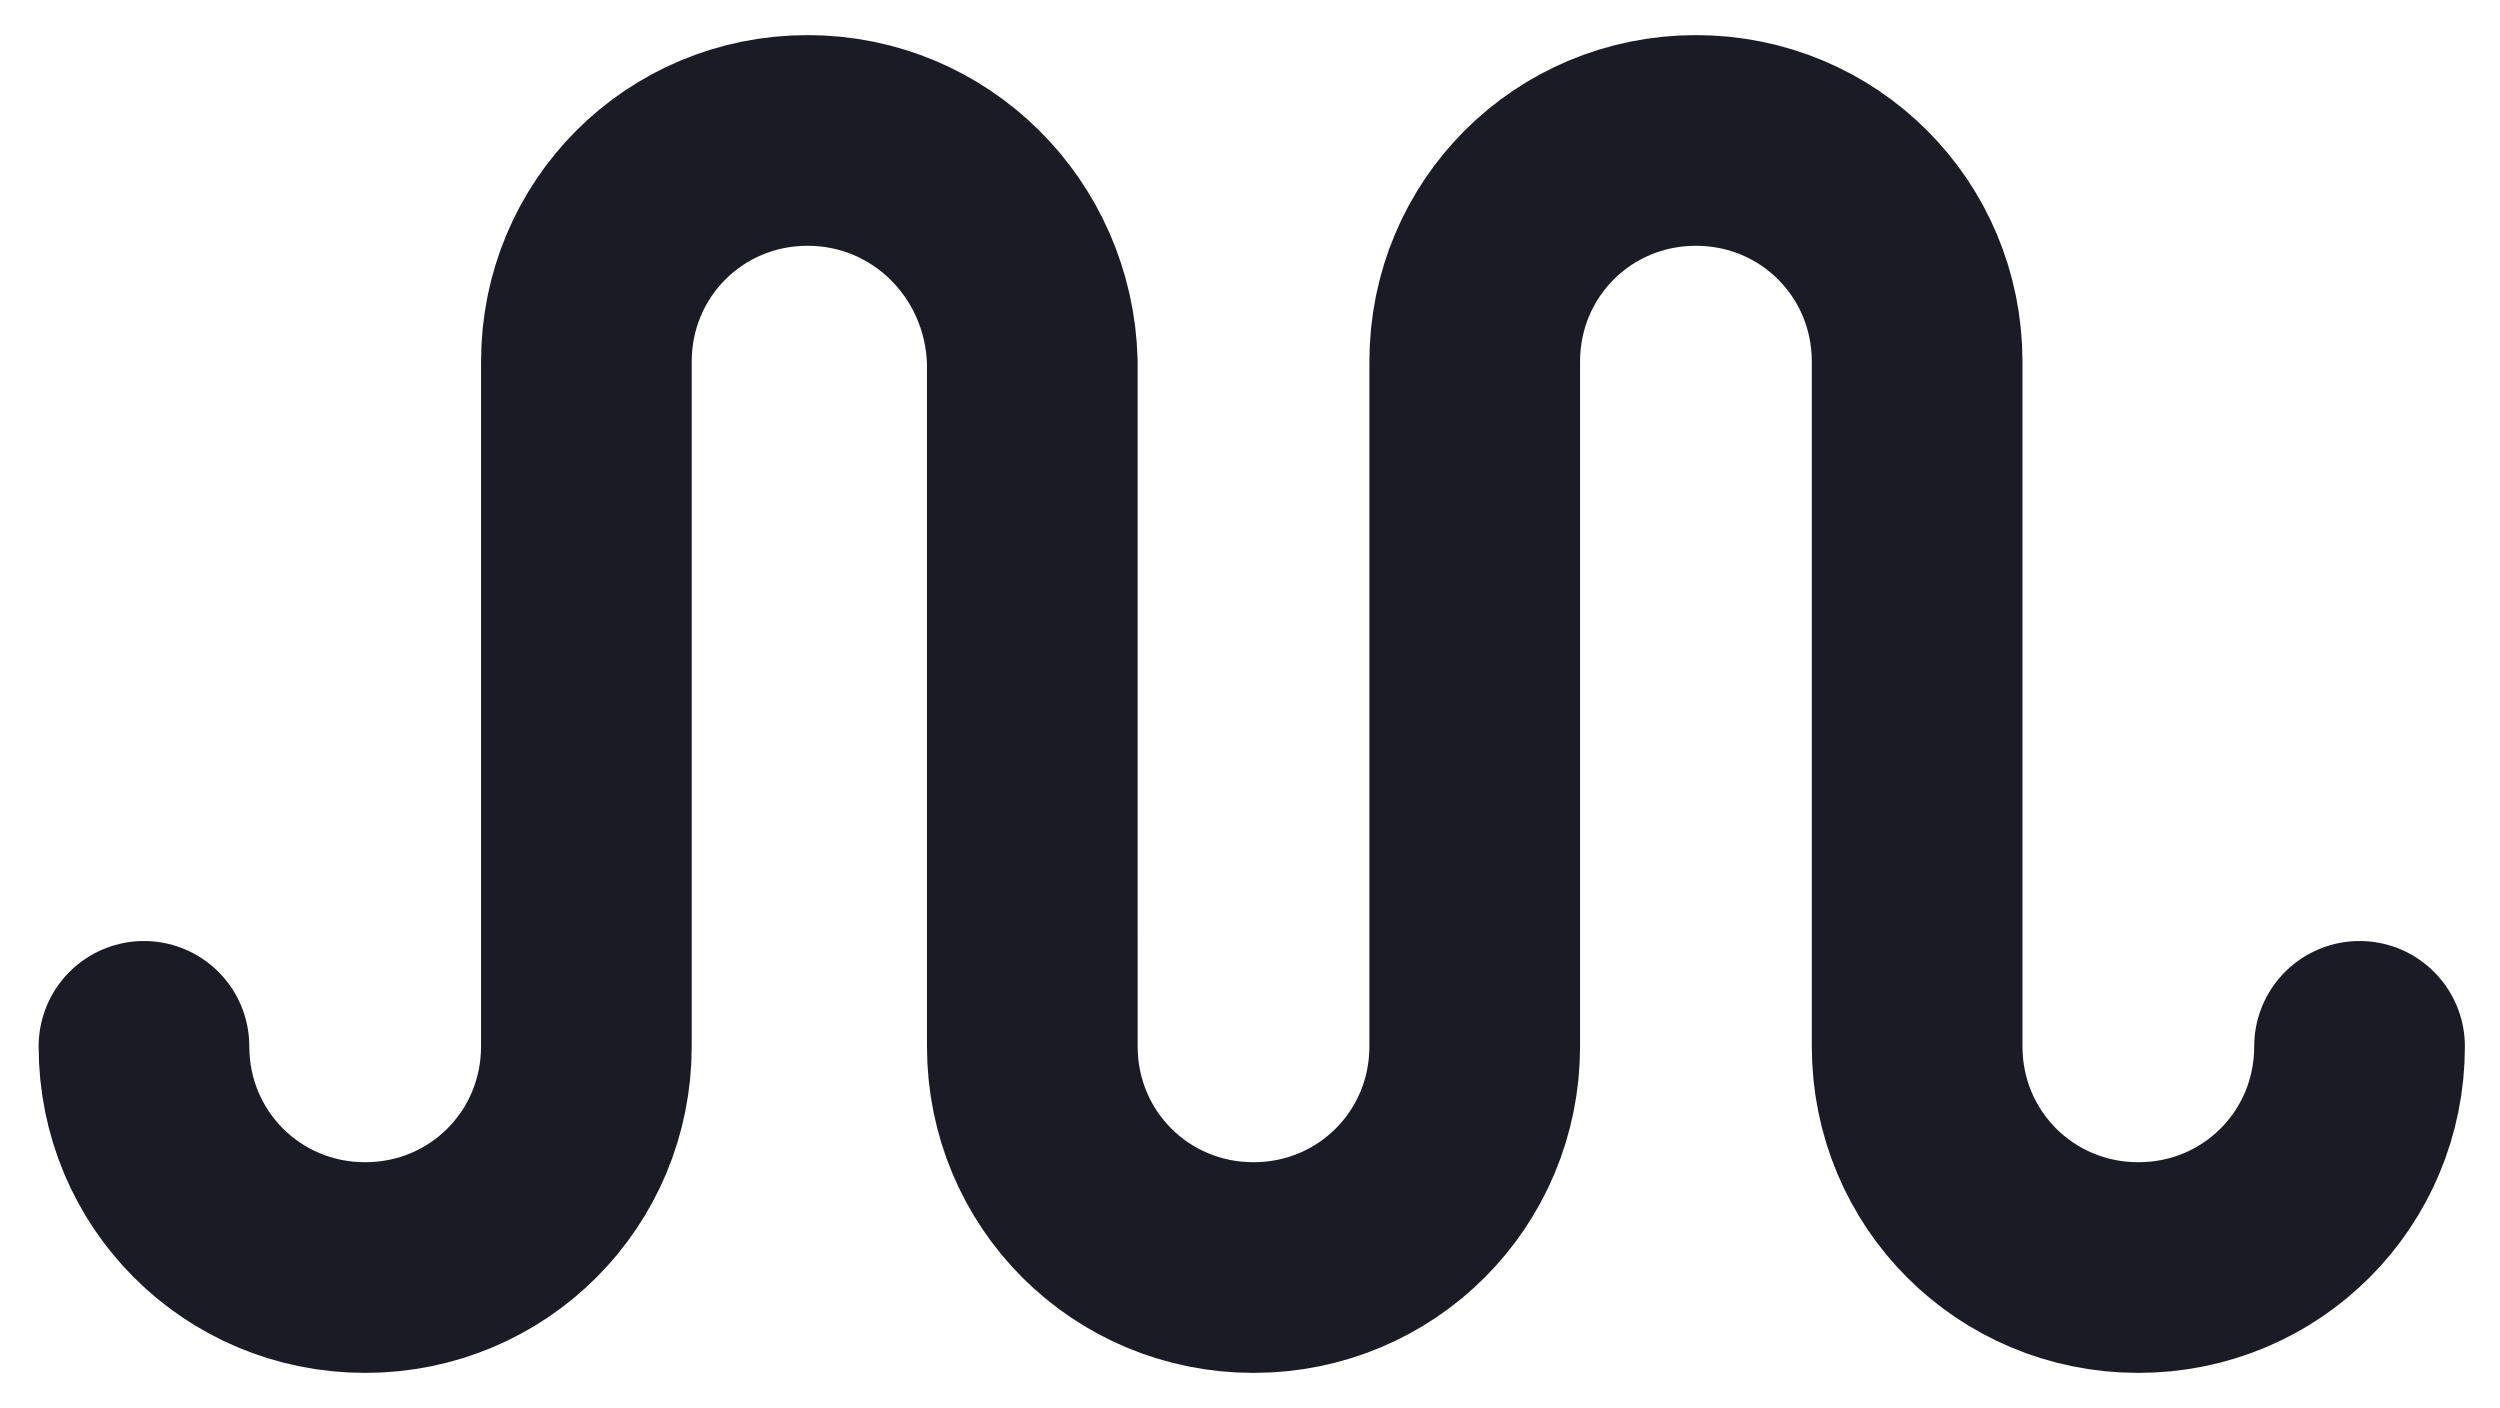 <?xml version="1.0" encoding="utf-8"?>
<!-- Generator: Adobe Illustrator 21.0.2, SVG Export Plug-In . SVG Version: 6.00 Build 0)  -->
<svg version="1.1" id="Layer_1" xmlns="http://www.w3.org/2000/svg" xmlns:xlink="http://www.w3.org/1999/xlink" x="0px" y="0px"
	 viewBox="0 0 71.2 40.1" style="enable-background:new 0 0 71.2 40.1;" xml:space="preserve">
<style type="text/css">
	.st0{fill:none;stroke:#1B1B25;stroke-width:6;stroke-linecap:round;stroke-miterlimit:10;}
</style>
<path class="st0" d="M67.2,29.8c0,3.5-2.8,6.3-6.3,6.3h0c-3.5,0-6.3-2.8-6.3-6.3V10.3c0-3.5-2.8-6.3-6.3-6.3h0
	c-3.5,0-6.3,2.8-6.3,6.3v19.5c0,3.5-2.8,6.3-6.3,6.3h0c-3.5,0-6.3-2.8-6.3-6.3V10.3C29.3,6.8,26.5,4,23,4h0c-3.5,0-6.3,2.8-6.3,6.3
	v19.5c0,3.5-2.8,6.3-6.3,6.3h0c-3.5,0-6.3-2.8-6.3-6.3"/>
</svg>
